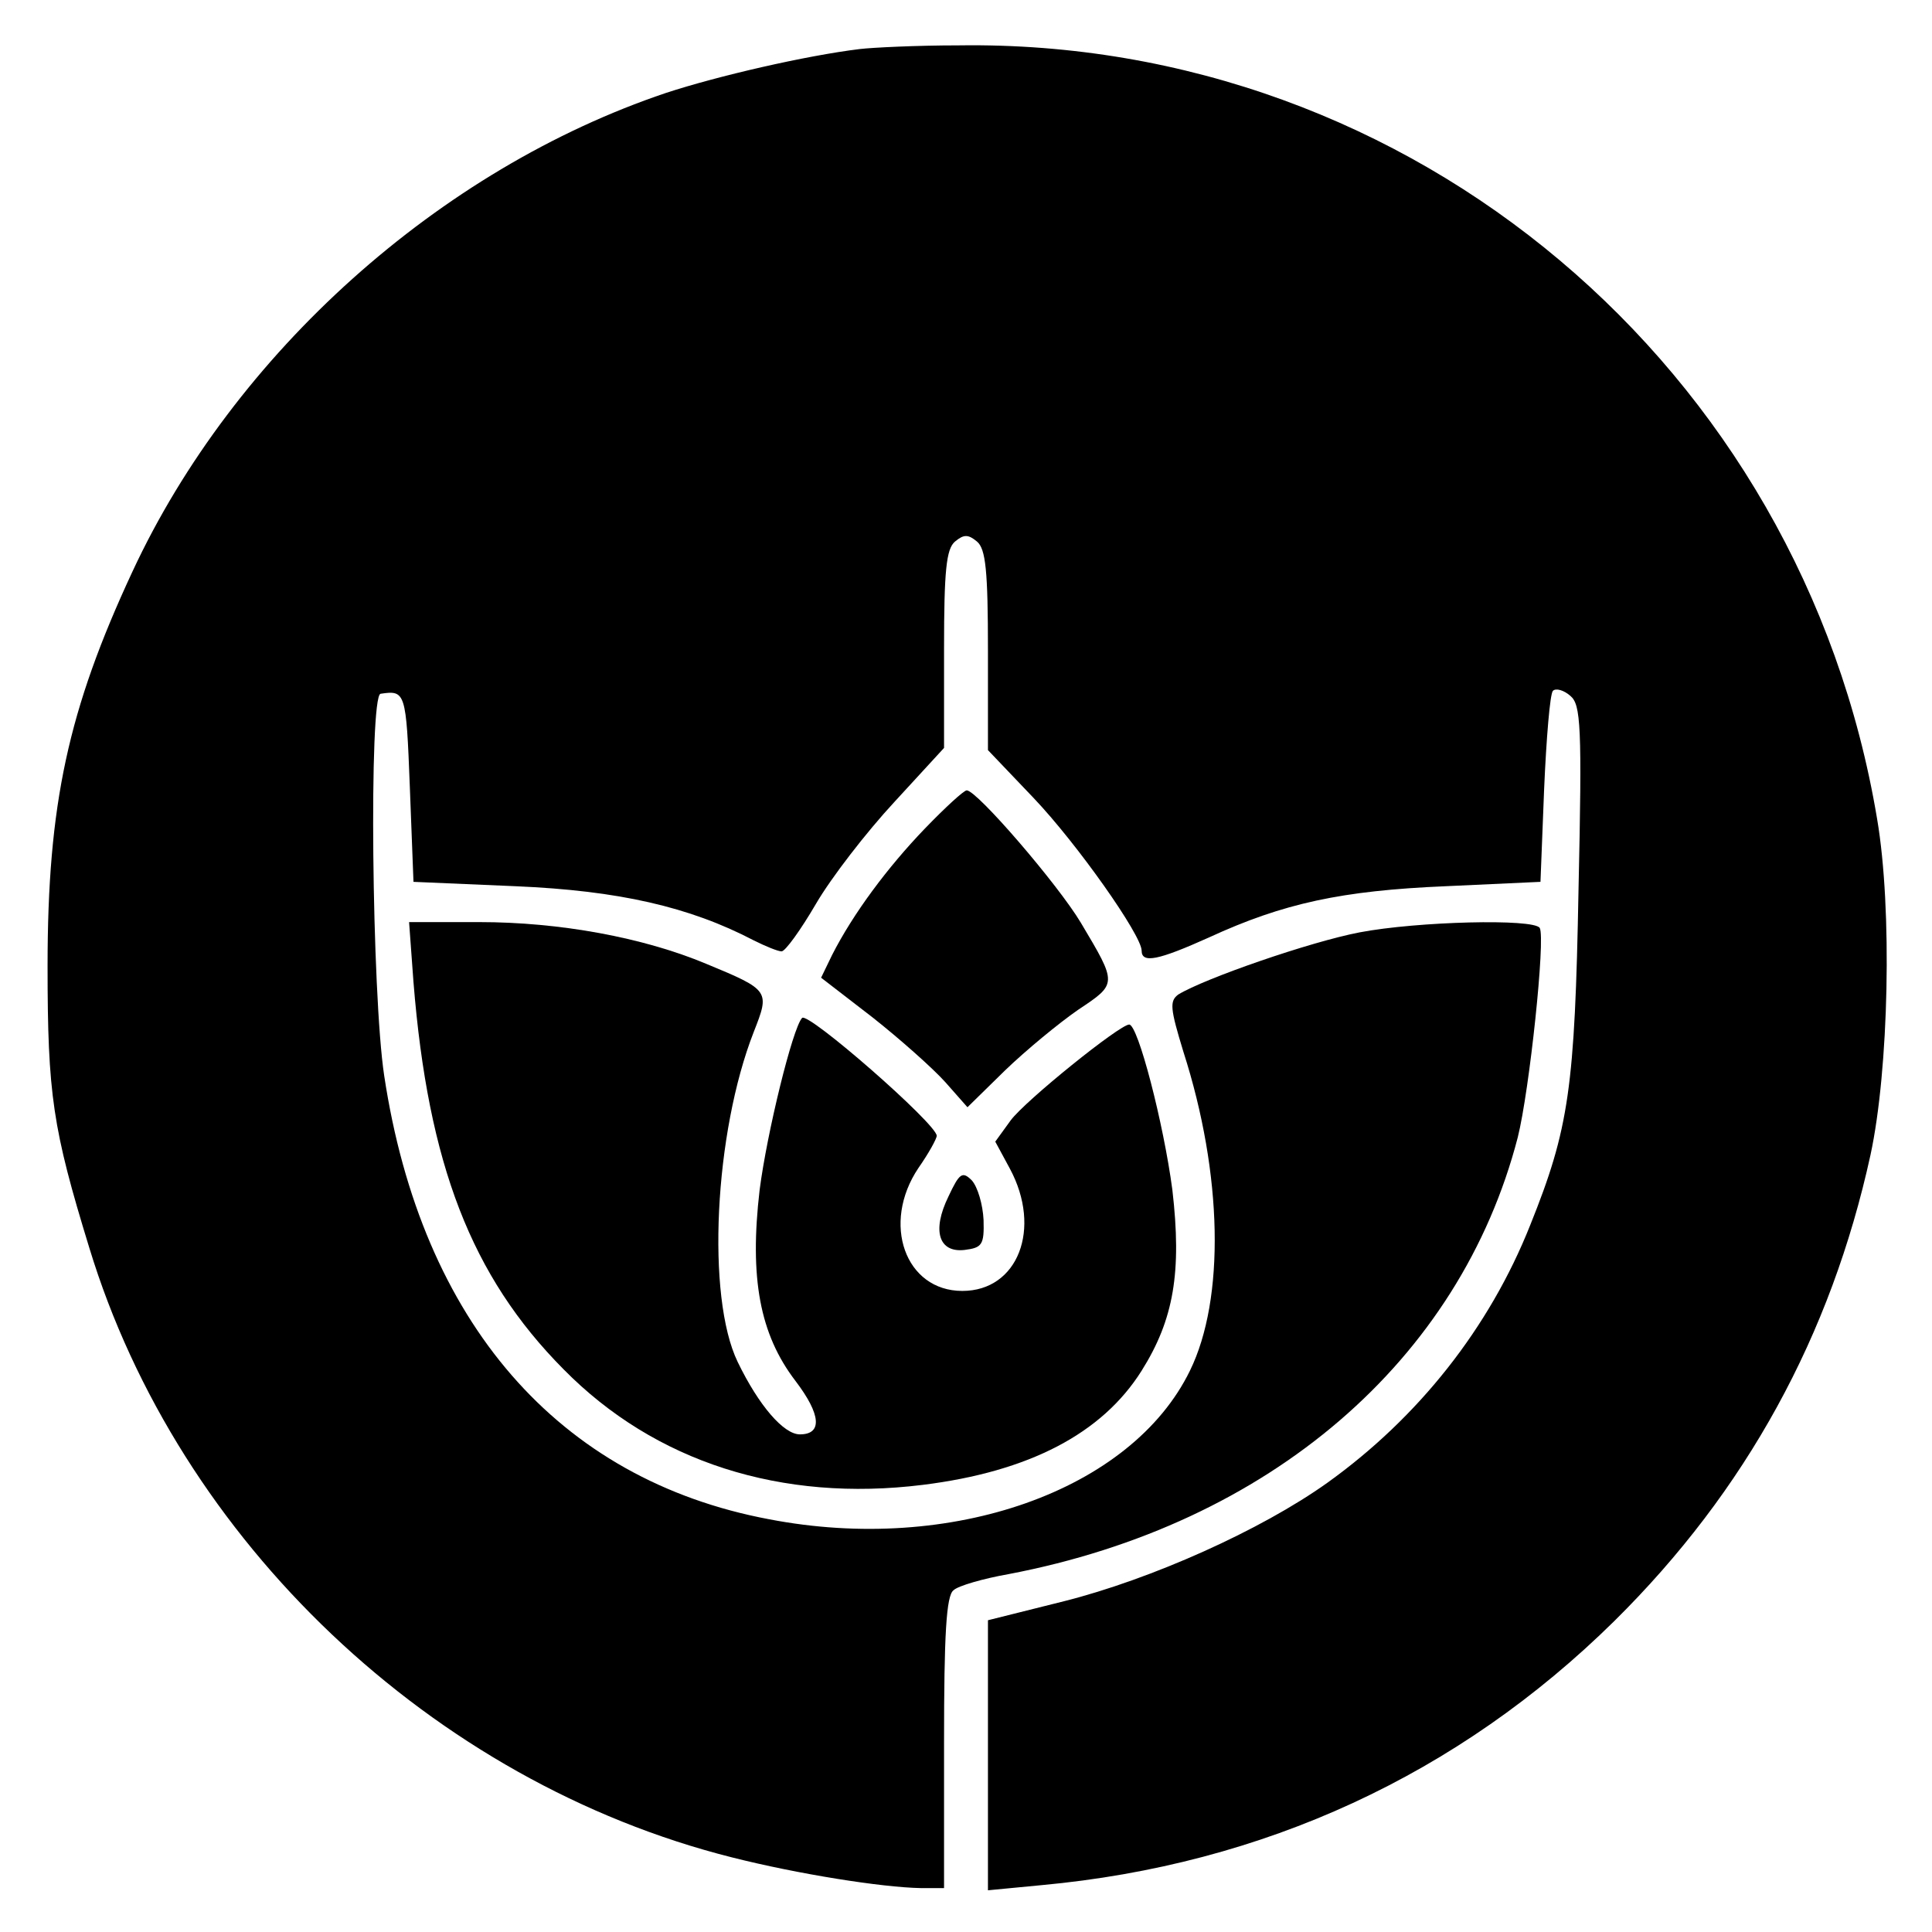 <svg version="1" xmlns="http://www.w3.org/2000/svg" width="352" height="352" viewBox="0 0 264 264"><path d="M117.5 6.7c-7.4.9-19.5 3.7-26.5 6-30.9 10.4-59 35.5-72.9 65.4C9.3 97 6.5 109.9 6.5 132c0 17.6.7 22.2 5.7 38.5 12.2 40.1 46.9 73 87.8 83.3 9.1 2.3 20.5 4.1 25.8 4.2h3.2v-19.9c0-14.7.3-20.1 1.3-20.8.6-.6 4.1-1.6 7.5-2.2 35.7-6.8 61.7-29.2 69.6-59.7 1.6-6.4 3.8-27.2 3-28.6-.8-1.3-16.7-.9-24.6.6-6.8 1.3-21.2 6.3-24.8 8.5-1.2.9-1.1 1.9.7 7.8 5.4 16.8 5.7 33.8.9 43.6-8 16.4-32.6 25.1-57.5 20.3-28.8-5.4-47.5-26.9-52.6-60.6-1.7-11.2-2.1-51.9-.5-52.2 3.4-.5 3.5-.3 4 12.7l.5 13 14 .6c14 .6 23.7 2.8 32.5 7.4 1.6.8 3.3 1.5 3.8 1.5s2.6-2.9 4.7-6.5 6.9-9.8 10.7-13.9l6.8-7.4V88.7c0-10.7.3-13.7 1.5-14.7s1.8-1 3 0 1.5 4 1.5 14.9v13.6l6.2 6.5c6 6.3 14.8 18.8 14.8 20.9 0 1.8 2.3 1.3 9.2-1.8 10.2-4.7 18.2-6.4 32.3-7l13-.6.5-12.7c.3-6.9.8-13 1.2-13.4.4-.4 1.5-.1 2.4.7 1.4 1.2 1.6 4 1.1 26.4-.5 27.2-1.3 32.7-6.6 45.9-5.6 14.1-15.3 26.3-27.7 35.2-9.1 6.5-24.1 13.2-36 16.2l-10.4 2.6v36.9l7.3-.7c30.4-2.8 57-15.1 78.3-36.1 18-17.8 29.6-39 35-63.7 2.5-11.6 3-33.6.9-45.9C246.2 50.2 193 5.3 131 6.2c-5.8 0-11.8.3-13.5.5z"/><path d="M126.4 113.2c-5.1 5.3-9.8 11.6-12.7 17.3l-1.5 3.1 7 5.4c3.8 3 8.3 7 10 8.9l3 3.4 5.1-5c2.9-2.8 7.4-6.5 10-8.3 5.4-3.6 5.4-3.5.4-11.9-3.1-5.2-14.2-18.1-15.6-18.1-.4 0-3 2.4-5.7 5.2z"/><path d="M56.5 134.2c2 24.9 7.9 40.2 20.5 52.9 12.5 12.7 29.8 18.2 49.1 15.8 14.5-1.8 24.5-7 29.9-15.6 4.4-7 5.5-13.5 4.2-24.7-1.2-9.1-4.7-22.6-5.9-22.6-1.3 0-14.2 10.4-16.2 13.1L136 156l2 3.7c4.4 8.2 1.1 16.7-6.5 16.7-7.8 0-11.1-9.2-6-16.8 1.4-2 2.5-4 2.5-4.4 0-1.6-17.6-17-18.4-16.1-1.3 1.4-4.8 15.7-5.8 23.5-1.4 12 0 19.7 4.9 26.1 3.5 4.6 3.7 7.3.6 7.3-2.2 0-5.6-3.9-8.5-9.9-4.3-8.9-3.2-31.3 2.2-45.1 2.2-5.6 2.2-5.7-6.5-9.3-8.6-3.6-20-5.7-31-5.7h-9.6l.6 8.2z"/><path d="M129.6 163.5c-2.3 4.7-1.3 7.7 2.2 7.3 2.4-.3 2.7-.7 2.6-4.1-.1-2.1-.8-4.5-1.6-5.4-1.3-1.3-1.7-1-3.2 2.2z"/></svg>